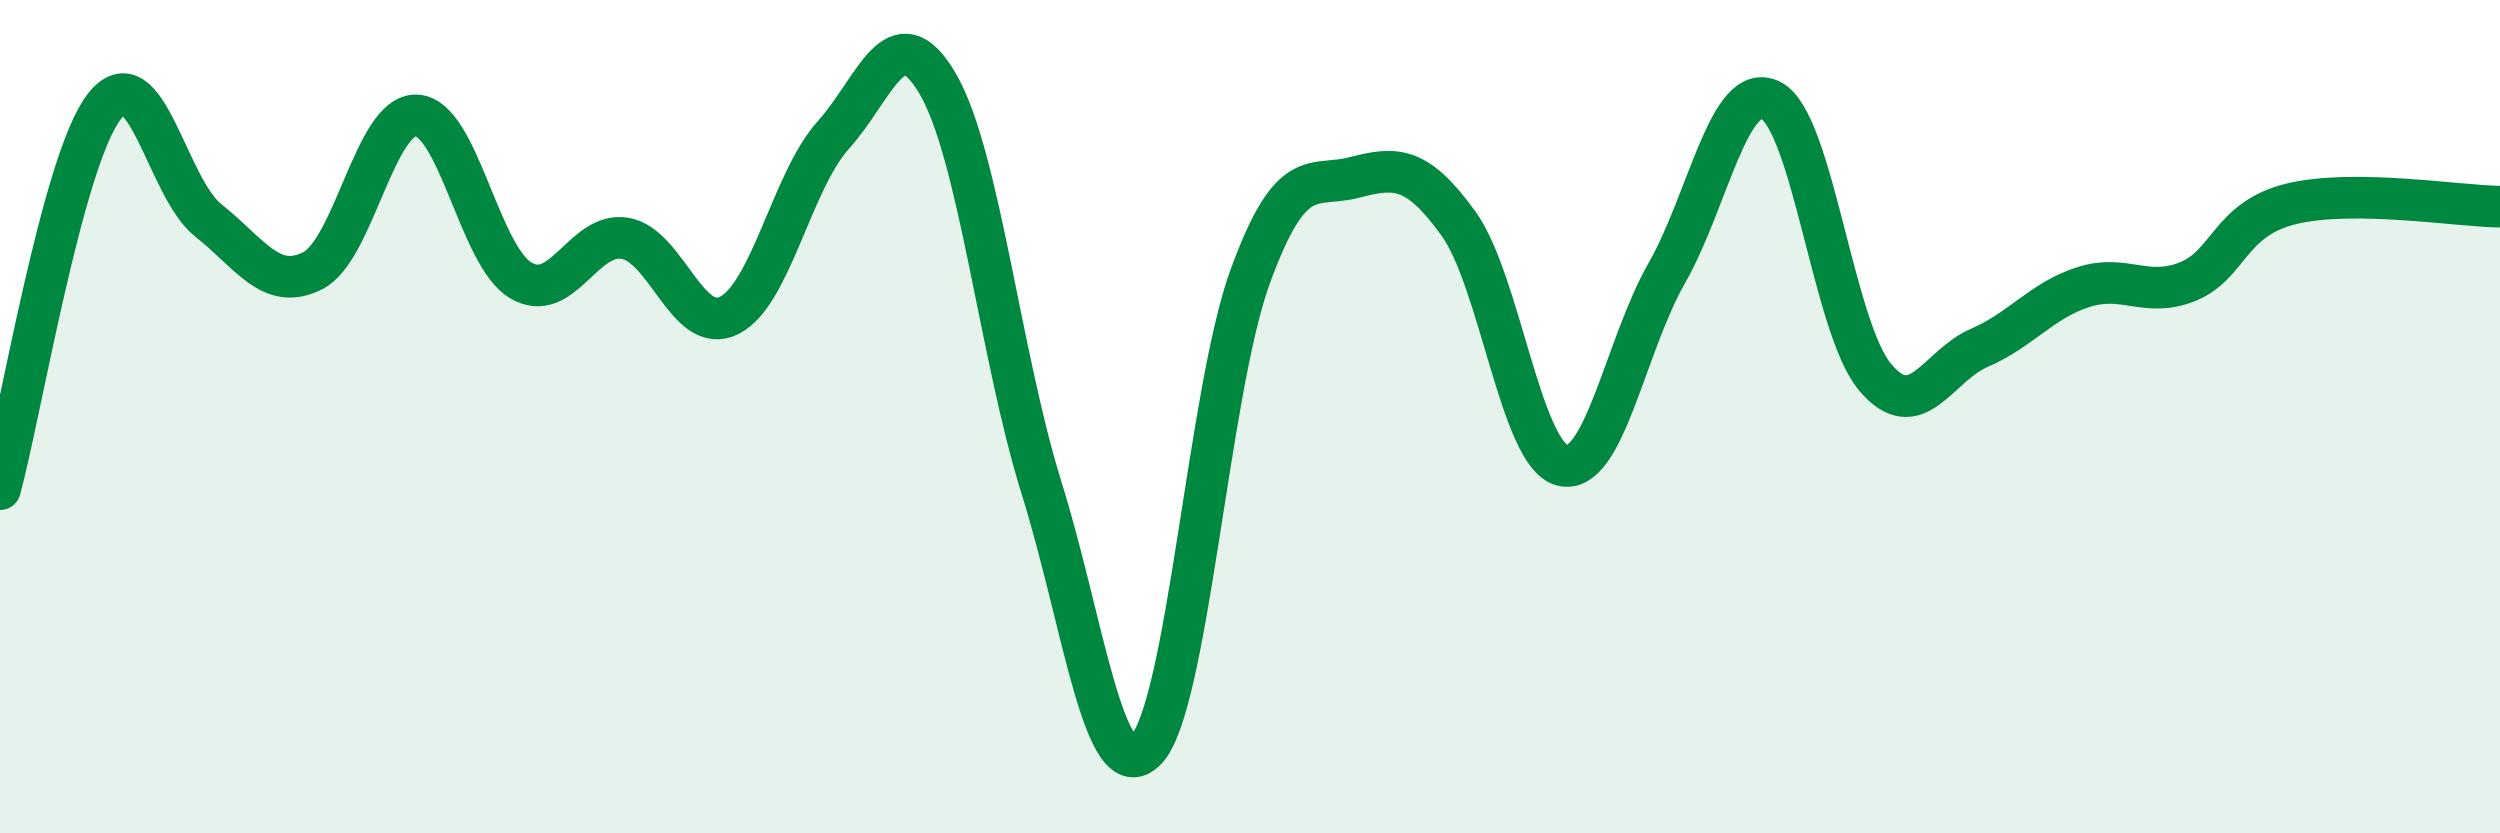 
    <svg width="60" height="20" viewBox="0 0 60 20" xmlns="http://www.w3.org/2000/svg">
      <path
        d="M 0,11.74 C 0.5,9.9 1.5,3.85 2.5,2.56 C 3.5,1.27 4,4.5 5,5.29 C 6,6.08 6.5,7 7.5,6.5 C 8.5,6 9,2.72 10,2.77 C 11,2.82 11.5,6.14 12.5,6.73 C 13.5,7.32 14,5.55 15,5.72 C 16,5.89 16.5,8.07 17.5,7.57 C 18.5,7.07 19,4.35 20,3.24 C 21,2.13 21.5,0.3 22.5,2 C 23.5,3.7 24,8.52 25,11.72 C 26,14.92 26.5,19.01 27.5,18 C 28.5,16.99 29,9.4 30,6.65 C 31,3.9 31.5,4.52 32.5,4.26 C 33.5,4 34,3.98 35,5.36 C 36,6.74 36.5,10.93 37.5,11.17 C 38.5,11.41 39,8.31 40,6.56 C 41,4.81 41.5,1.91 42.5,2.41 C 43.5,2.91 44,7.86 45,9.05 C 46,10.24 46.5,8.78 47.5,8.35 C 48.5,7.92 49,7.21 50,6.89 C 51,6.57 51.5,7.16 52.5,6.76 C 53.5,6.36 53.5,5.25 55,4.89 C 56.5,4.53 59,4.95 60,4.96L60 20L0 20Z"
        fill="#008740"
        opacity="0.1"
        stroke-linecap="round"
        stroke-linejoin="round"
      />
      <path
        d="M 0,11.74 C 0.5,9.9 1.5,3.85 2.5,2.56 C 3.5,1.27 4,4.5 5,5.29 C 6,6.08 6.5,7 7.5,6.5 C 8.5,6 9,2.72 10,2.77 C 11,2.82 11.5,6.14 12.5,6.73 C 13.5,7.32 14,5.55 15,5.72 C 16,5.89 16.5,8.07 17.5,7.57 C 18.5,7.07 19,4.35 20,3.24 C 21,2.13 21.5,0.3 22.5,2 C 23.5,3.7 24,8.52 25,11.72 C 26,14.92 26.5,19.01 27.5,18 C 28.5,16.99 29,9.4 30,6.65 C 31,3.9 31.5,4.52 32.5,4.26 C 33.5,4 34,3.98 35,5.36 C 36,6.74 36.5,10.93 37.5,11.17 C 38.5,11.41 39,8.31 40,6.56 C 41,4.81 41.5,1.91 42.5,2.41 C 43.5,2.91 44,7.86 45,9.05 C 46,10.24 46.5,8.78 47.5,8.35 C 48.5,7.92 49,7.21 50,6.89 C 51,6.57 51.5,7.16 52.5,6.76 C 53.5,6.36 53.5,5.25 55,4.89 C 56.5,4.53 59,4.95 60,4.96"
        stroke="#008740"
        stroke-width="1"
        fill="none"
        stroke-linecap="round"
        stroke-linejoin="round"
      />
    </svg>
  